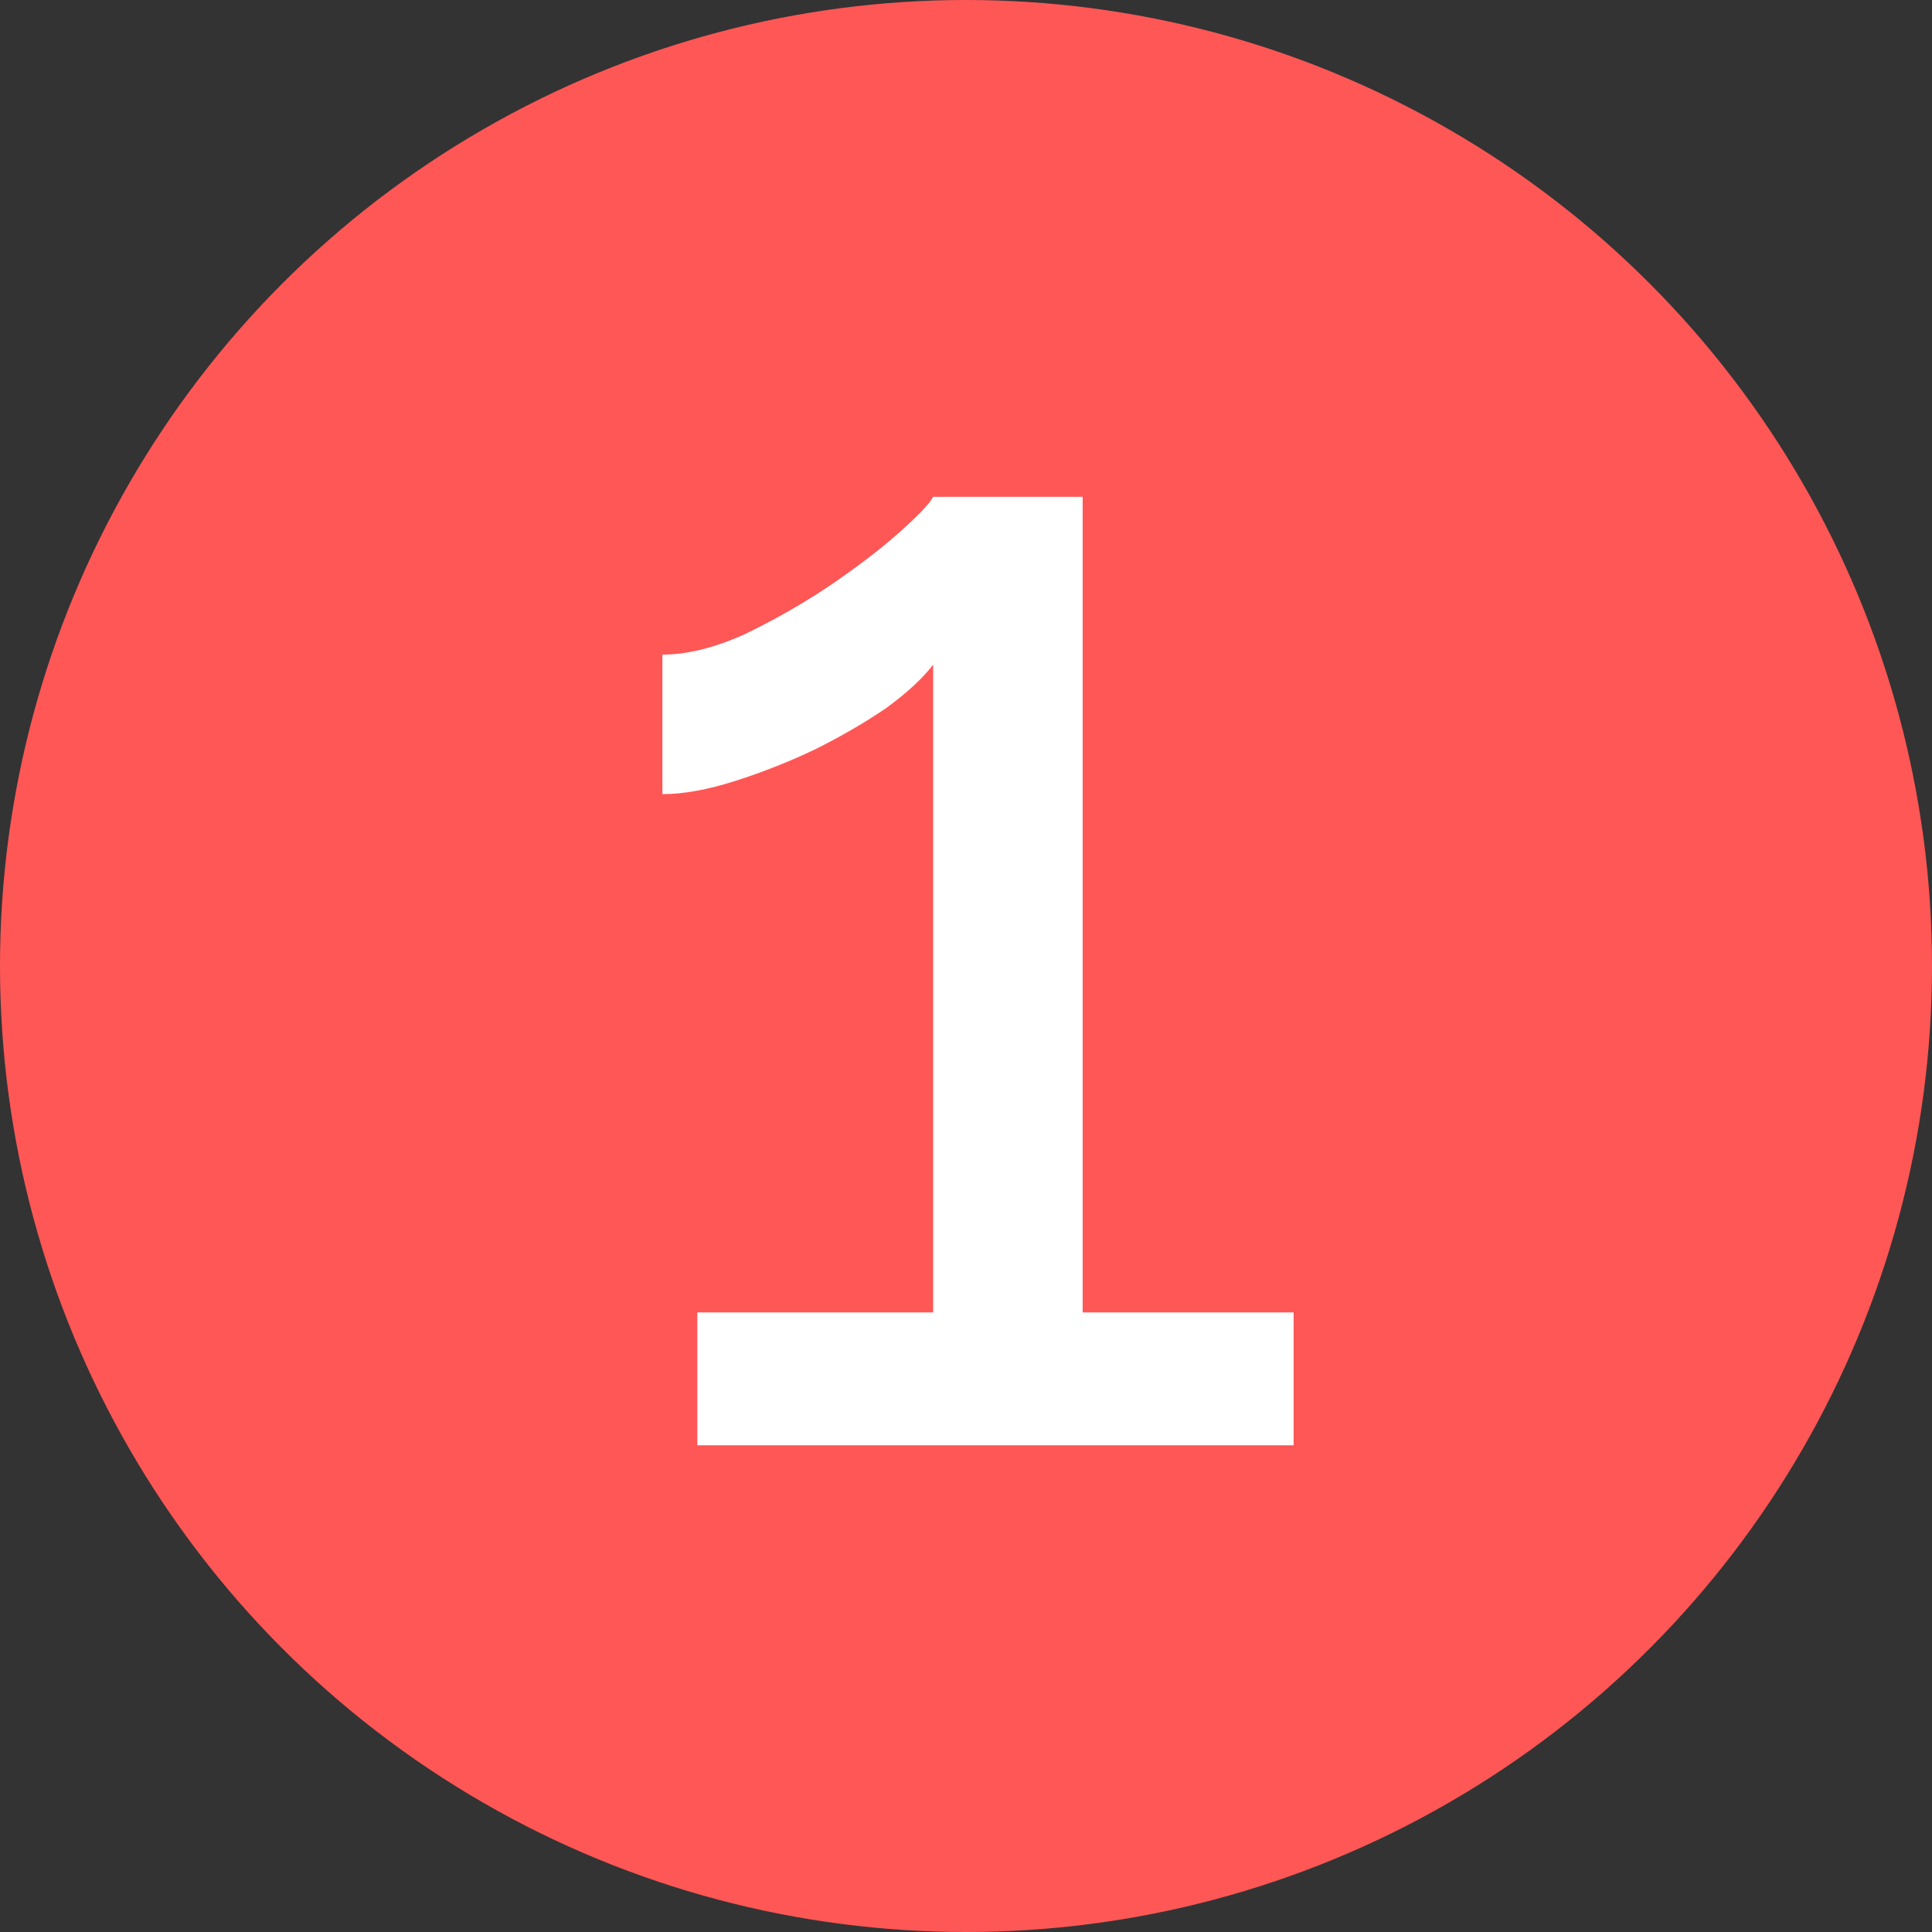 <svg width="70" height="70" viewBox="0 0 70 70" fill="none" xmlns="http://www.w3.org/2000/svg">
<rect x="0" y="0" width="70" height="70" fill="#333333" stroke="none"/>
<circle cx="35" cy="35" r="35" fill="#FF5756"/>
<path d="M46.87 47.551V52.366H25.264V47.551H33.81V24.079C33.449 24.56 32.887 25.082 32.125 25.643C31.363 26.165 30.5 26.667 29.537 27.148C28.614 27.59 27.651 27.971 26.648 28.292C25.645 28.613 24.762 28.773 24 28.773V23.718C24.883 23.718 25.866 23.477 26.949 22.995C28.032 22.474 29.056 21.892 30.018 21.25C31.022 20.568 31.864 19.926 32.546 19.324C33.269 18.682 33.69 18.241 33.81 18H39.227V47.551H46.87Z" fill="white"/>
</svg>
